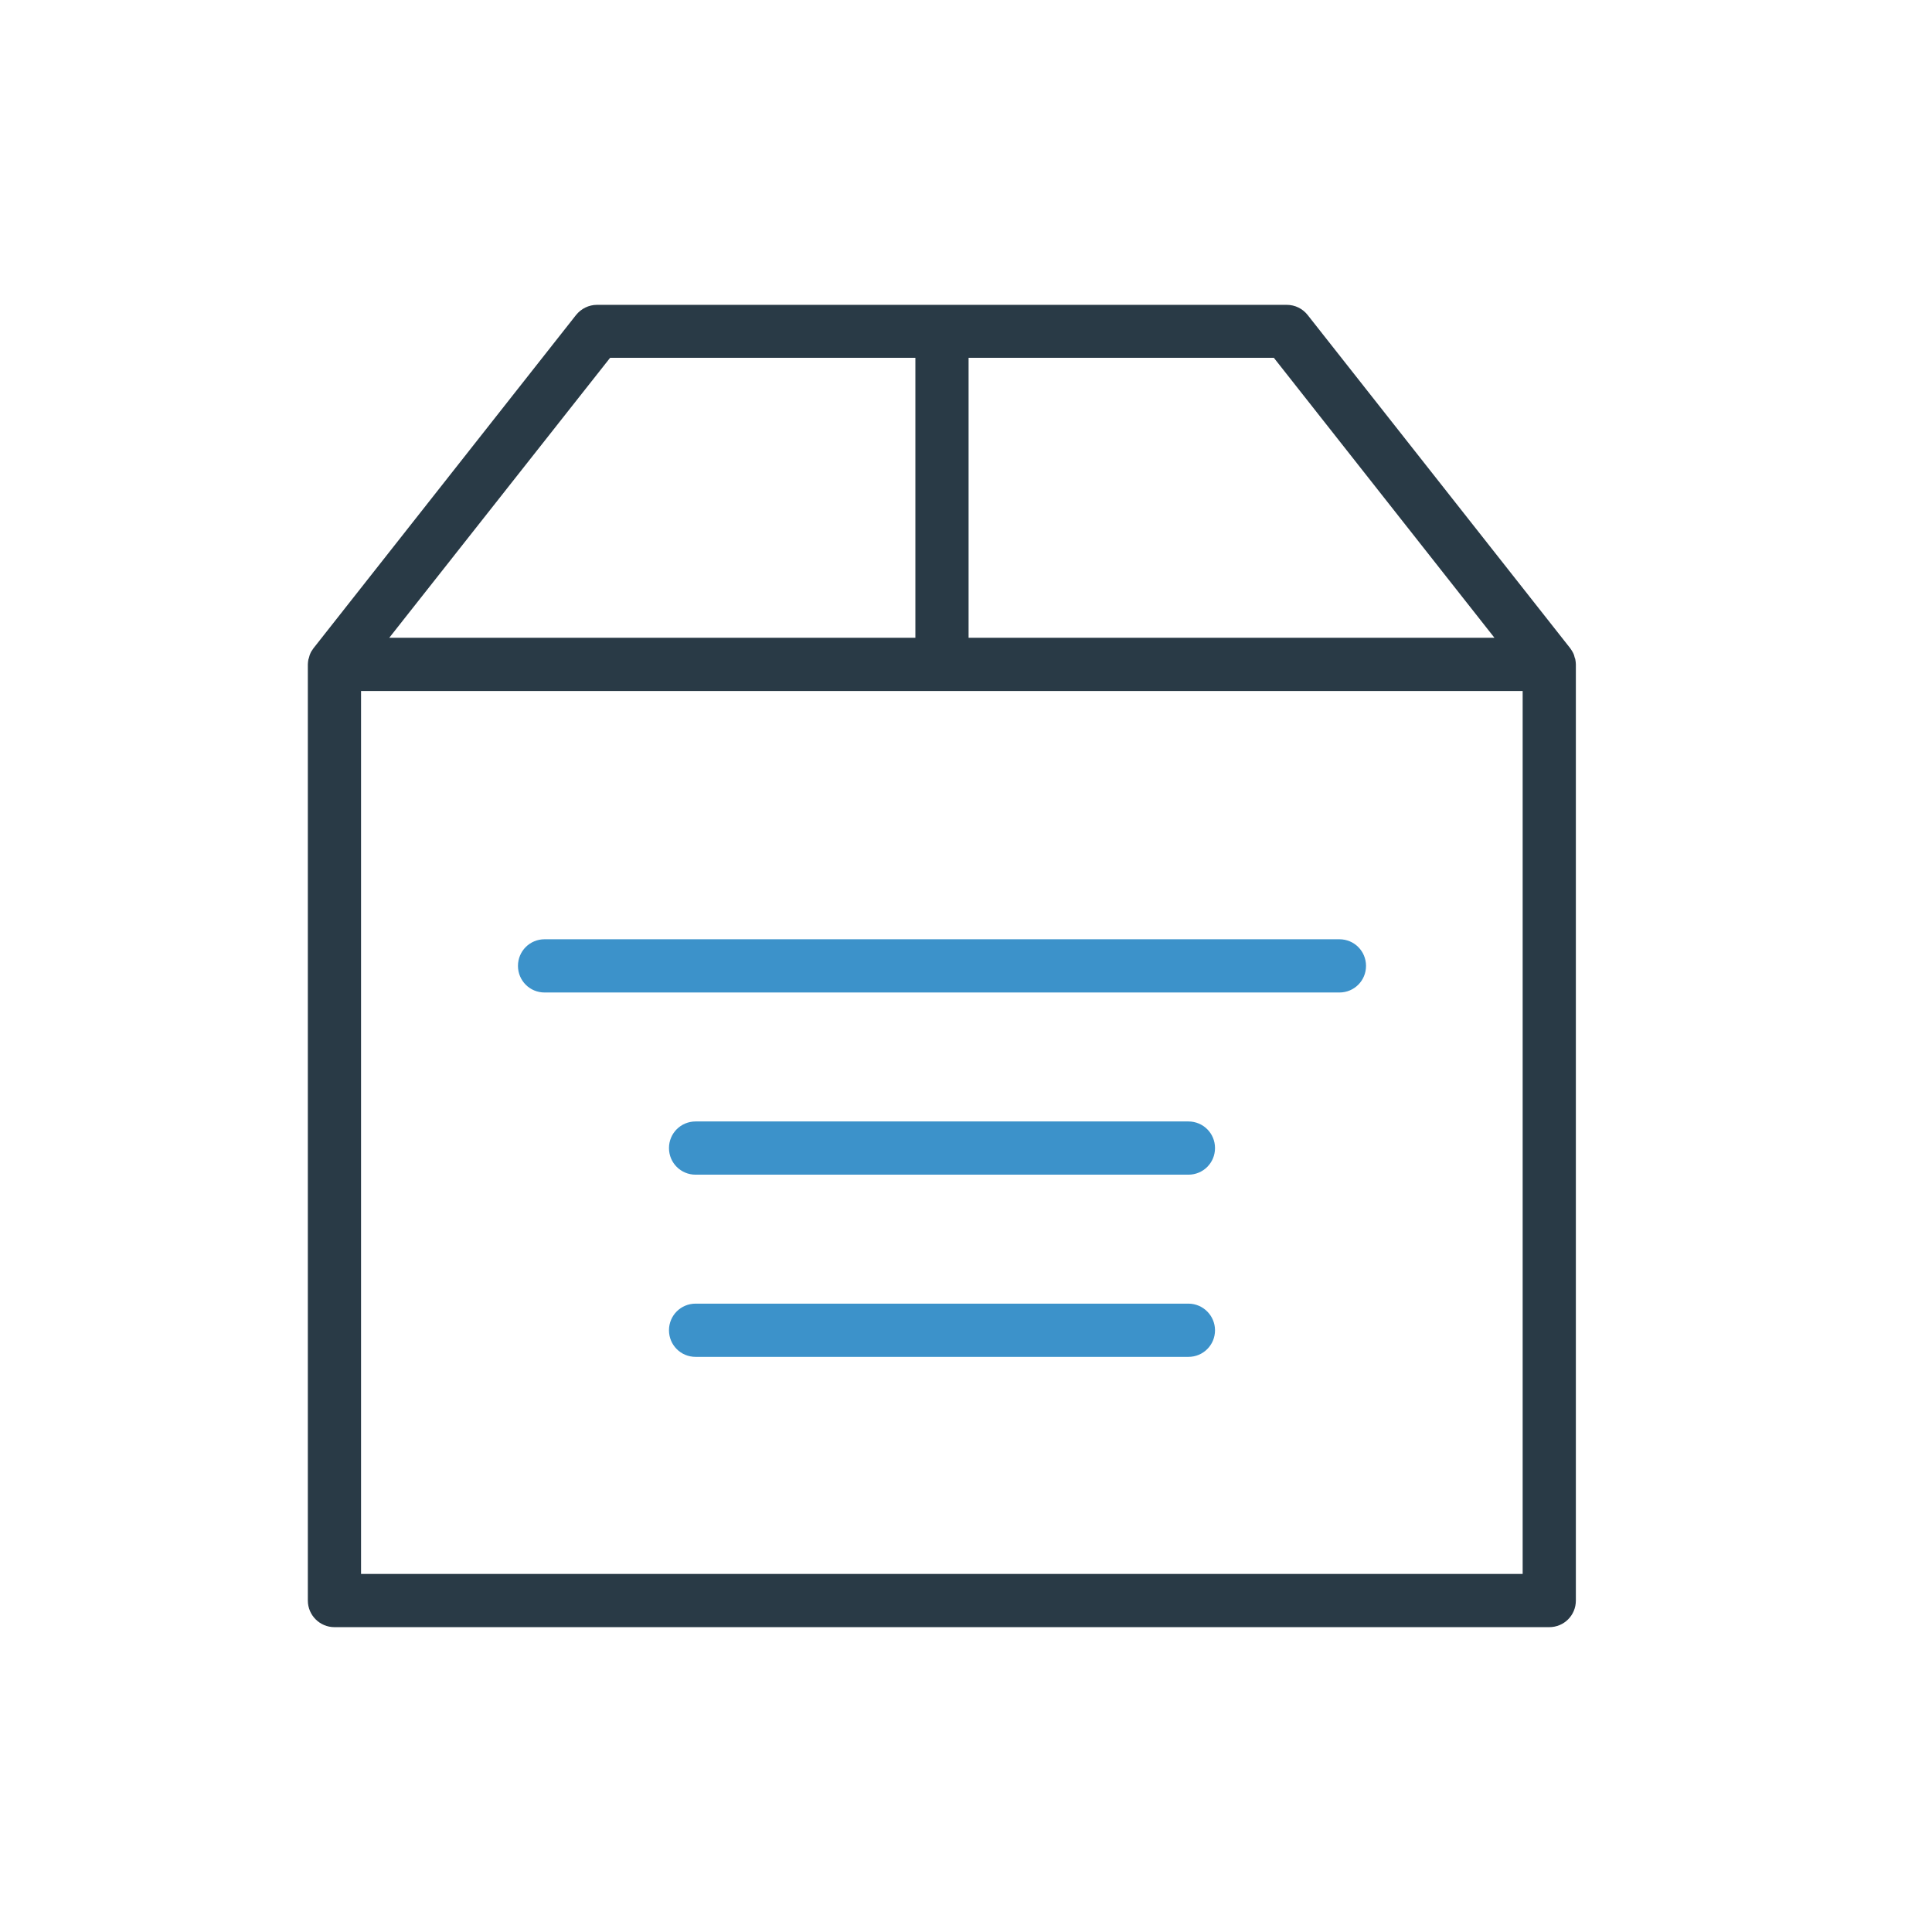 <?xml version="1.0" encoding="utf-8"?>
<!-- Generator: Adobe Illustrator 17.0.0, SVG Export Plug-In . SVG Version: 6.00 Build 0)  -->
<!DOCTYPE svg PUBLIC "-//W3C//DTD SVG 1.1//EN" "http://www.w3.org/Graphics/SVG/1.1/DTD/svg11.dtd">
<svg version="1.1" id="Layer_1" xmlns="http://www.w3.org/2000/svg" xmlns:xlink="http://www.w3.org/1999/xlink" x="0px" y="0px"
	 width="80px" height="80px" viewBox="128 100 80 80" enable-background="new 128 100 80 80" xml:space="preserve">
<g>
	<g>
		<path fill="#293A46" d="M141.848,167.377h50.303c0.612,0,1.102-0.49,1.102-1.102V127.51c0-0.067-0.011-0.134-0.022-0.2
			c0-0.022-0.011-0.045-0.022-0.067c-0.011-0.045-0.022-0.078-0.033-0.122c-0.011-0.022-0.022-0.056-0.033-0.078
			c-0.022-0.033-0.033-0.067-0.056-0.1c-0.011-0.022-0.033-0.045-0.045-0.067c-0.011-0.011-0.011-0.022-0.022-0.033l-10.871-13.797
			c-0.211-0.267-0.523-0.423-0.868-0.423h-28.562c-0.334,0-0.656,0.156-0.868,0.423l-10.871,13.797
			c-0.011,0.011-0.011,0.022-0.022,0.033c-0.011,0.022-0.033,0.045-0.045,0.067c-0.022,0.033-0.045,0.067-0.056,0.1
			c-0.011,0.022-0.022,0.045-0.033,0.078c-0.011,0.045-0.022,0.078-0.033,0.122c-0.011,0.022-0.011,0.045-0.022,0.067
			c-0.011,0.067-0.022,0.134-0.022,0.2v38.765C140.747,166.887,141.247,167.377,141.848,167.377z M168.107,114.815h12.64
			l9.135,11.594h-21.775V114.815z M153.264,114.815h12.64v11.594h-21.786L153.264,114.815z M142.95,128.612h48.1v36.562h-48.1
			V128.612z"/>
		<path fill="#3C92CA" d="M183.462,138.893h-32.912c-0.612,0-1.102,0.49-1.102,1.102c0,0.612,0.49,1.102,1.102,1.102h32.912
			c0.612,0,1.102-0.49,1.102-1.102C184.563,139.382,184.074,138.893,183.462,138.893z"/>
		<path fill="#3C92CA" d="M177.209,146.437h-20.406c-0.612,0-1.102,0.49-1.102,1.102s0.49,1.102,1.102,1.102h20.406
			c0.612,0,1.102-0.49,1.102-1.102S177.821,146.437,177.209,146.437z"/>
		<path fill="#3C92CA" d="M177.209,153.981h-20.406c-0.612,0-1.102,0.49-1.102,1.102c0,0.612,0.49,1.102,1.102,1.102h20.406
			c0.612,0,1.102-0.49,1.102-1.102C178.31,154.481,177.821,153.981,177.209,153.981z"/>
	</g>
</g>
</svg>
